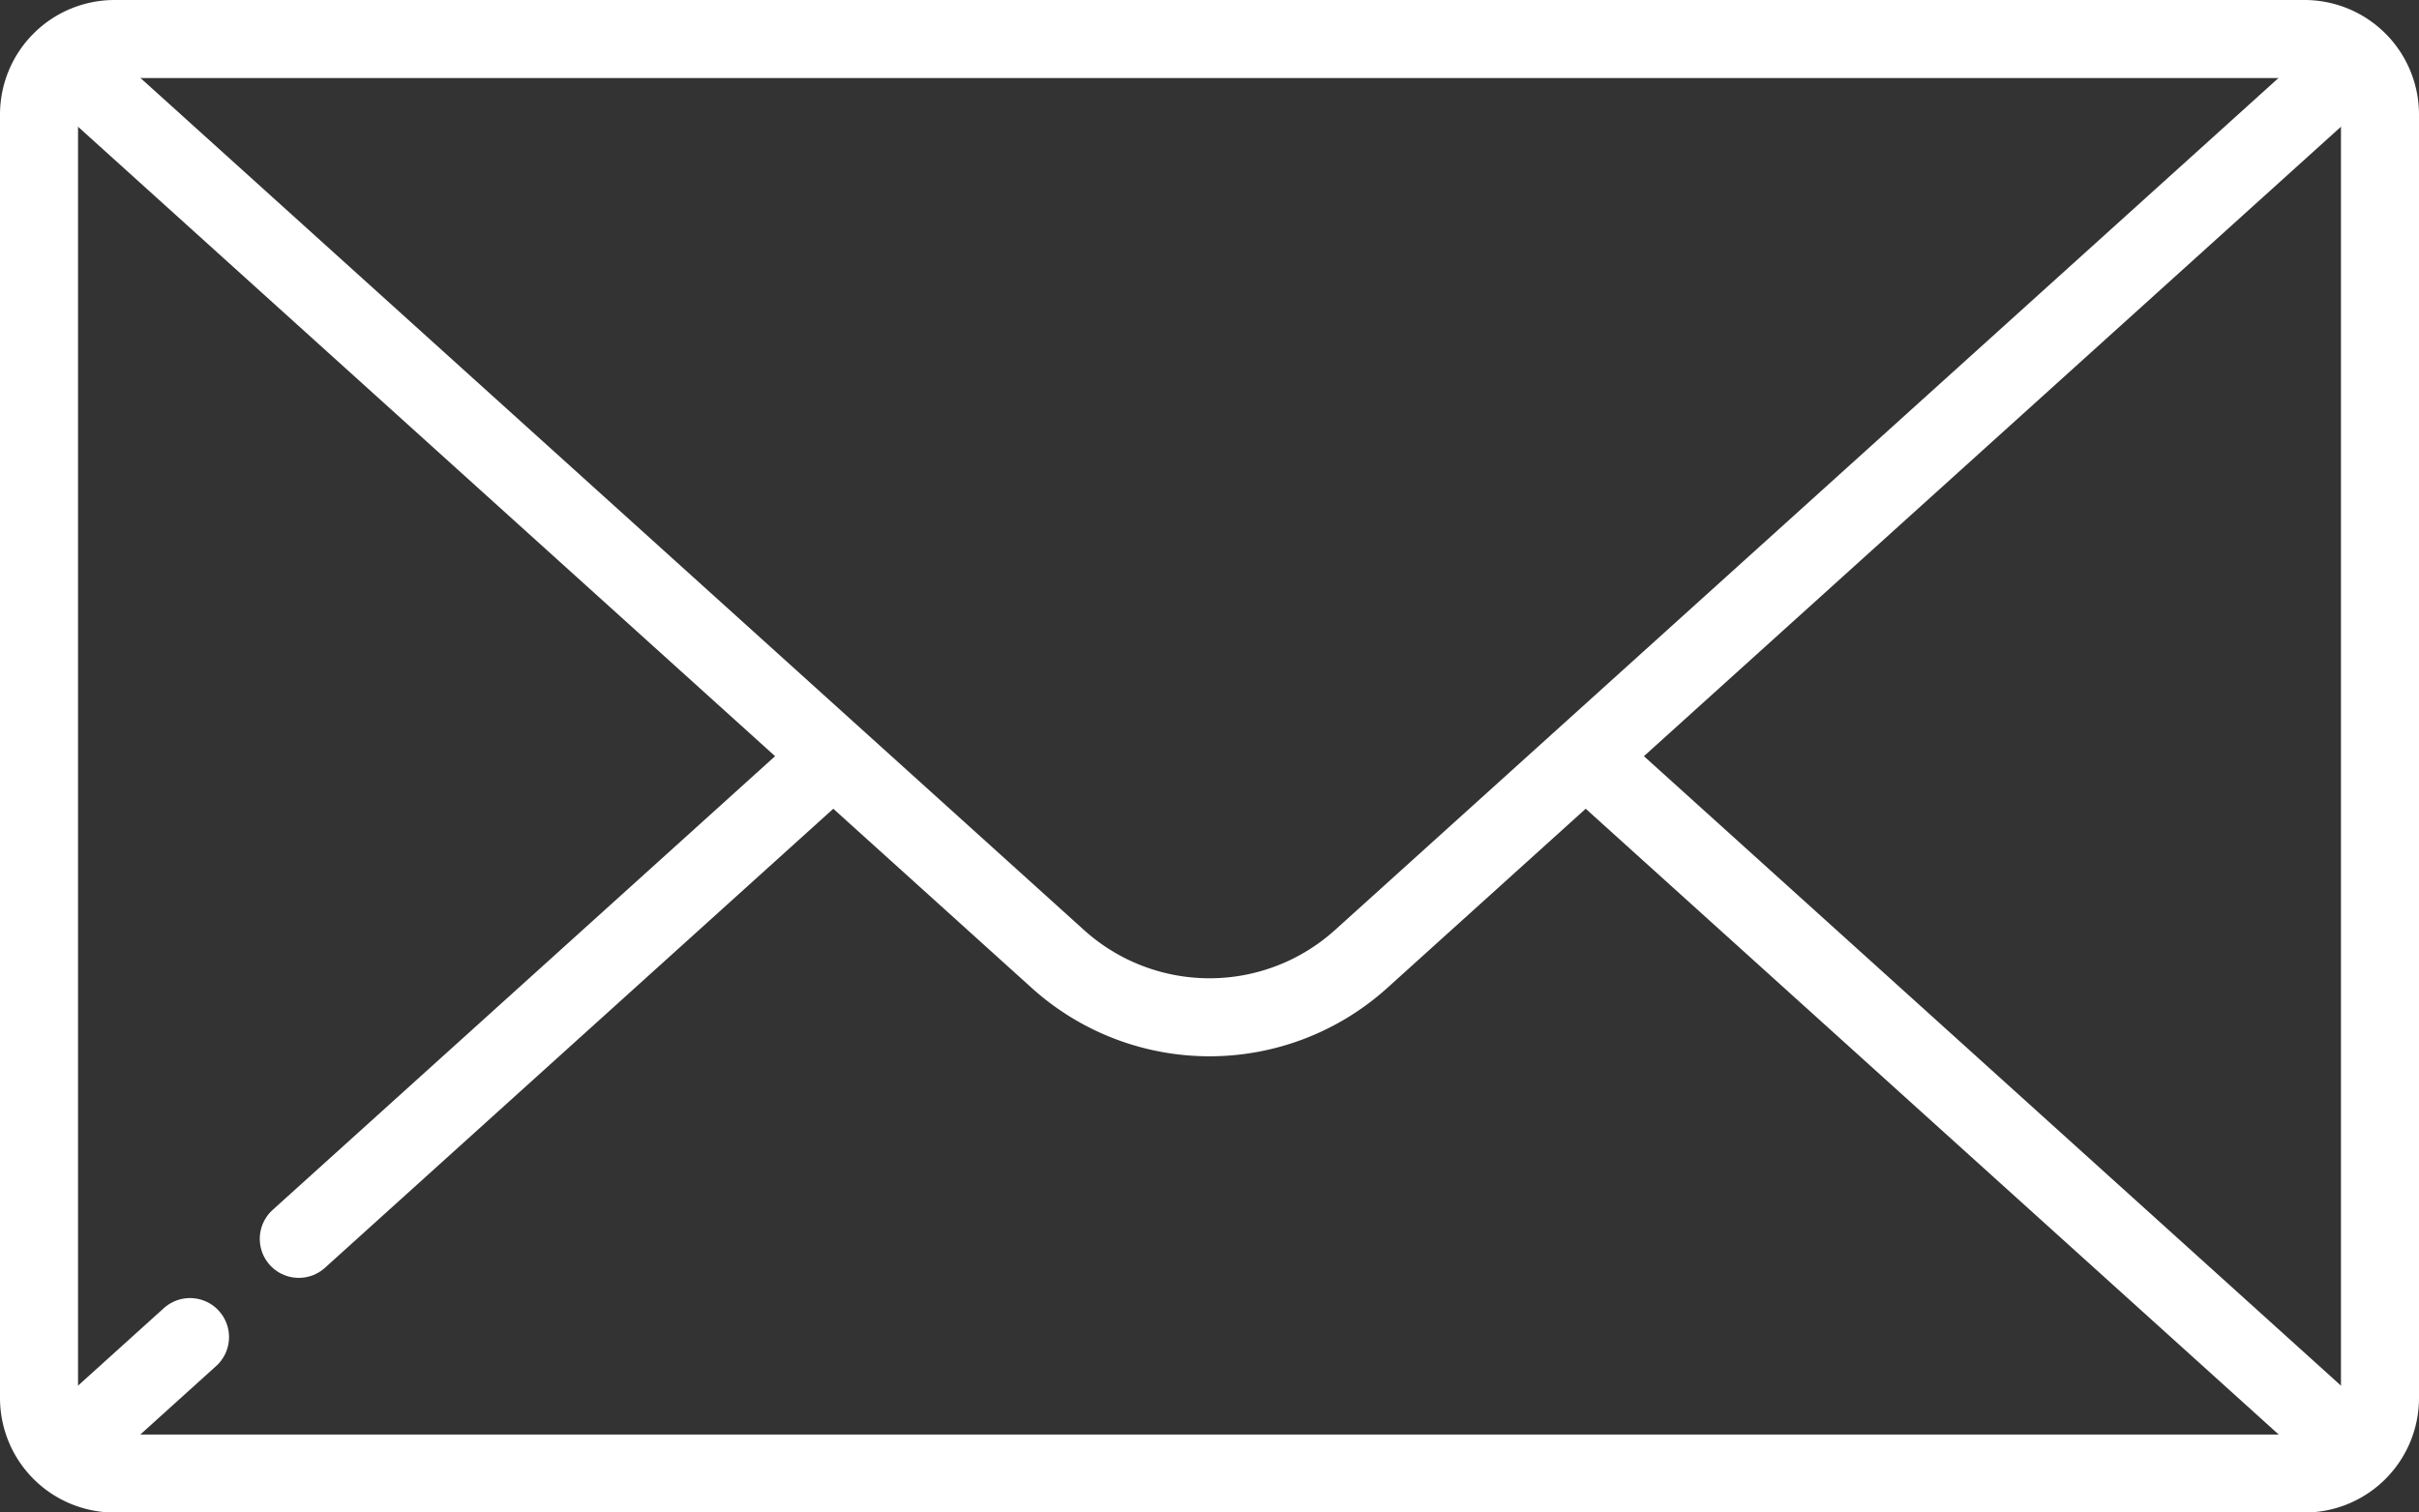 <?xml version="1.0" encoding="UTF-8"?>
<svg xmlns="http://www.w3.org/2000/svg" width="31" height="19.387" viewBox="0 0 31 19.387">
  <rect x="0" y="0" width="31" height="19.387" fill="#333333" stroke="none"/>
  <defs>
    <style>.a{fill:none;stroke:#fff;stroke-linecap:round;stroke-linejoin:round;stroke-miterlimit:10;}</style>
  </defs>
  <g transform="translate(-7 -103.194)">
    <path class="a" d="M36.532,103.694H8.468a.968.968,0,0,0-.968.968v16.452a.968.968,0,0,0,.968.968H36.532a.968.968,0,0,0,.968-.968V104.662A.968.968,0,0,0,36.532,103.694Z" transform="translate(0)"/>
    <path class="a" d="M43.427,108.8,30.714,120.283a2.9,2.9,0,0,1-3.892,0L14.171,108.856" transform="translate(-6.268 -4.799)"/>
    <line class="a" x2="9.727" y2="8.786" transform="translate(27.42 112.976)"/>
    <line class="a" y1="6.142" x2="6.8" transform="translate(10.829 112.932)"/>
    <line class="a" y1="1.429" x2="1.582" transform="translate(7.853 120.333)"/>
  </g>
</svg>
